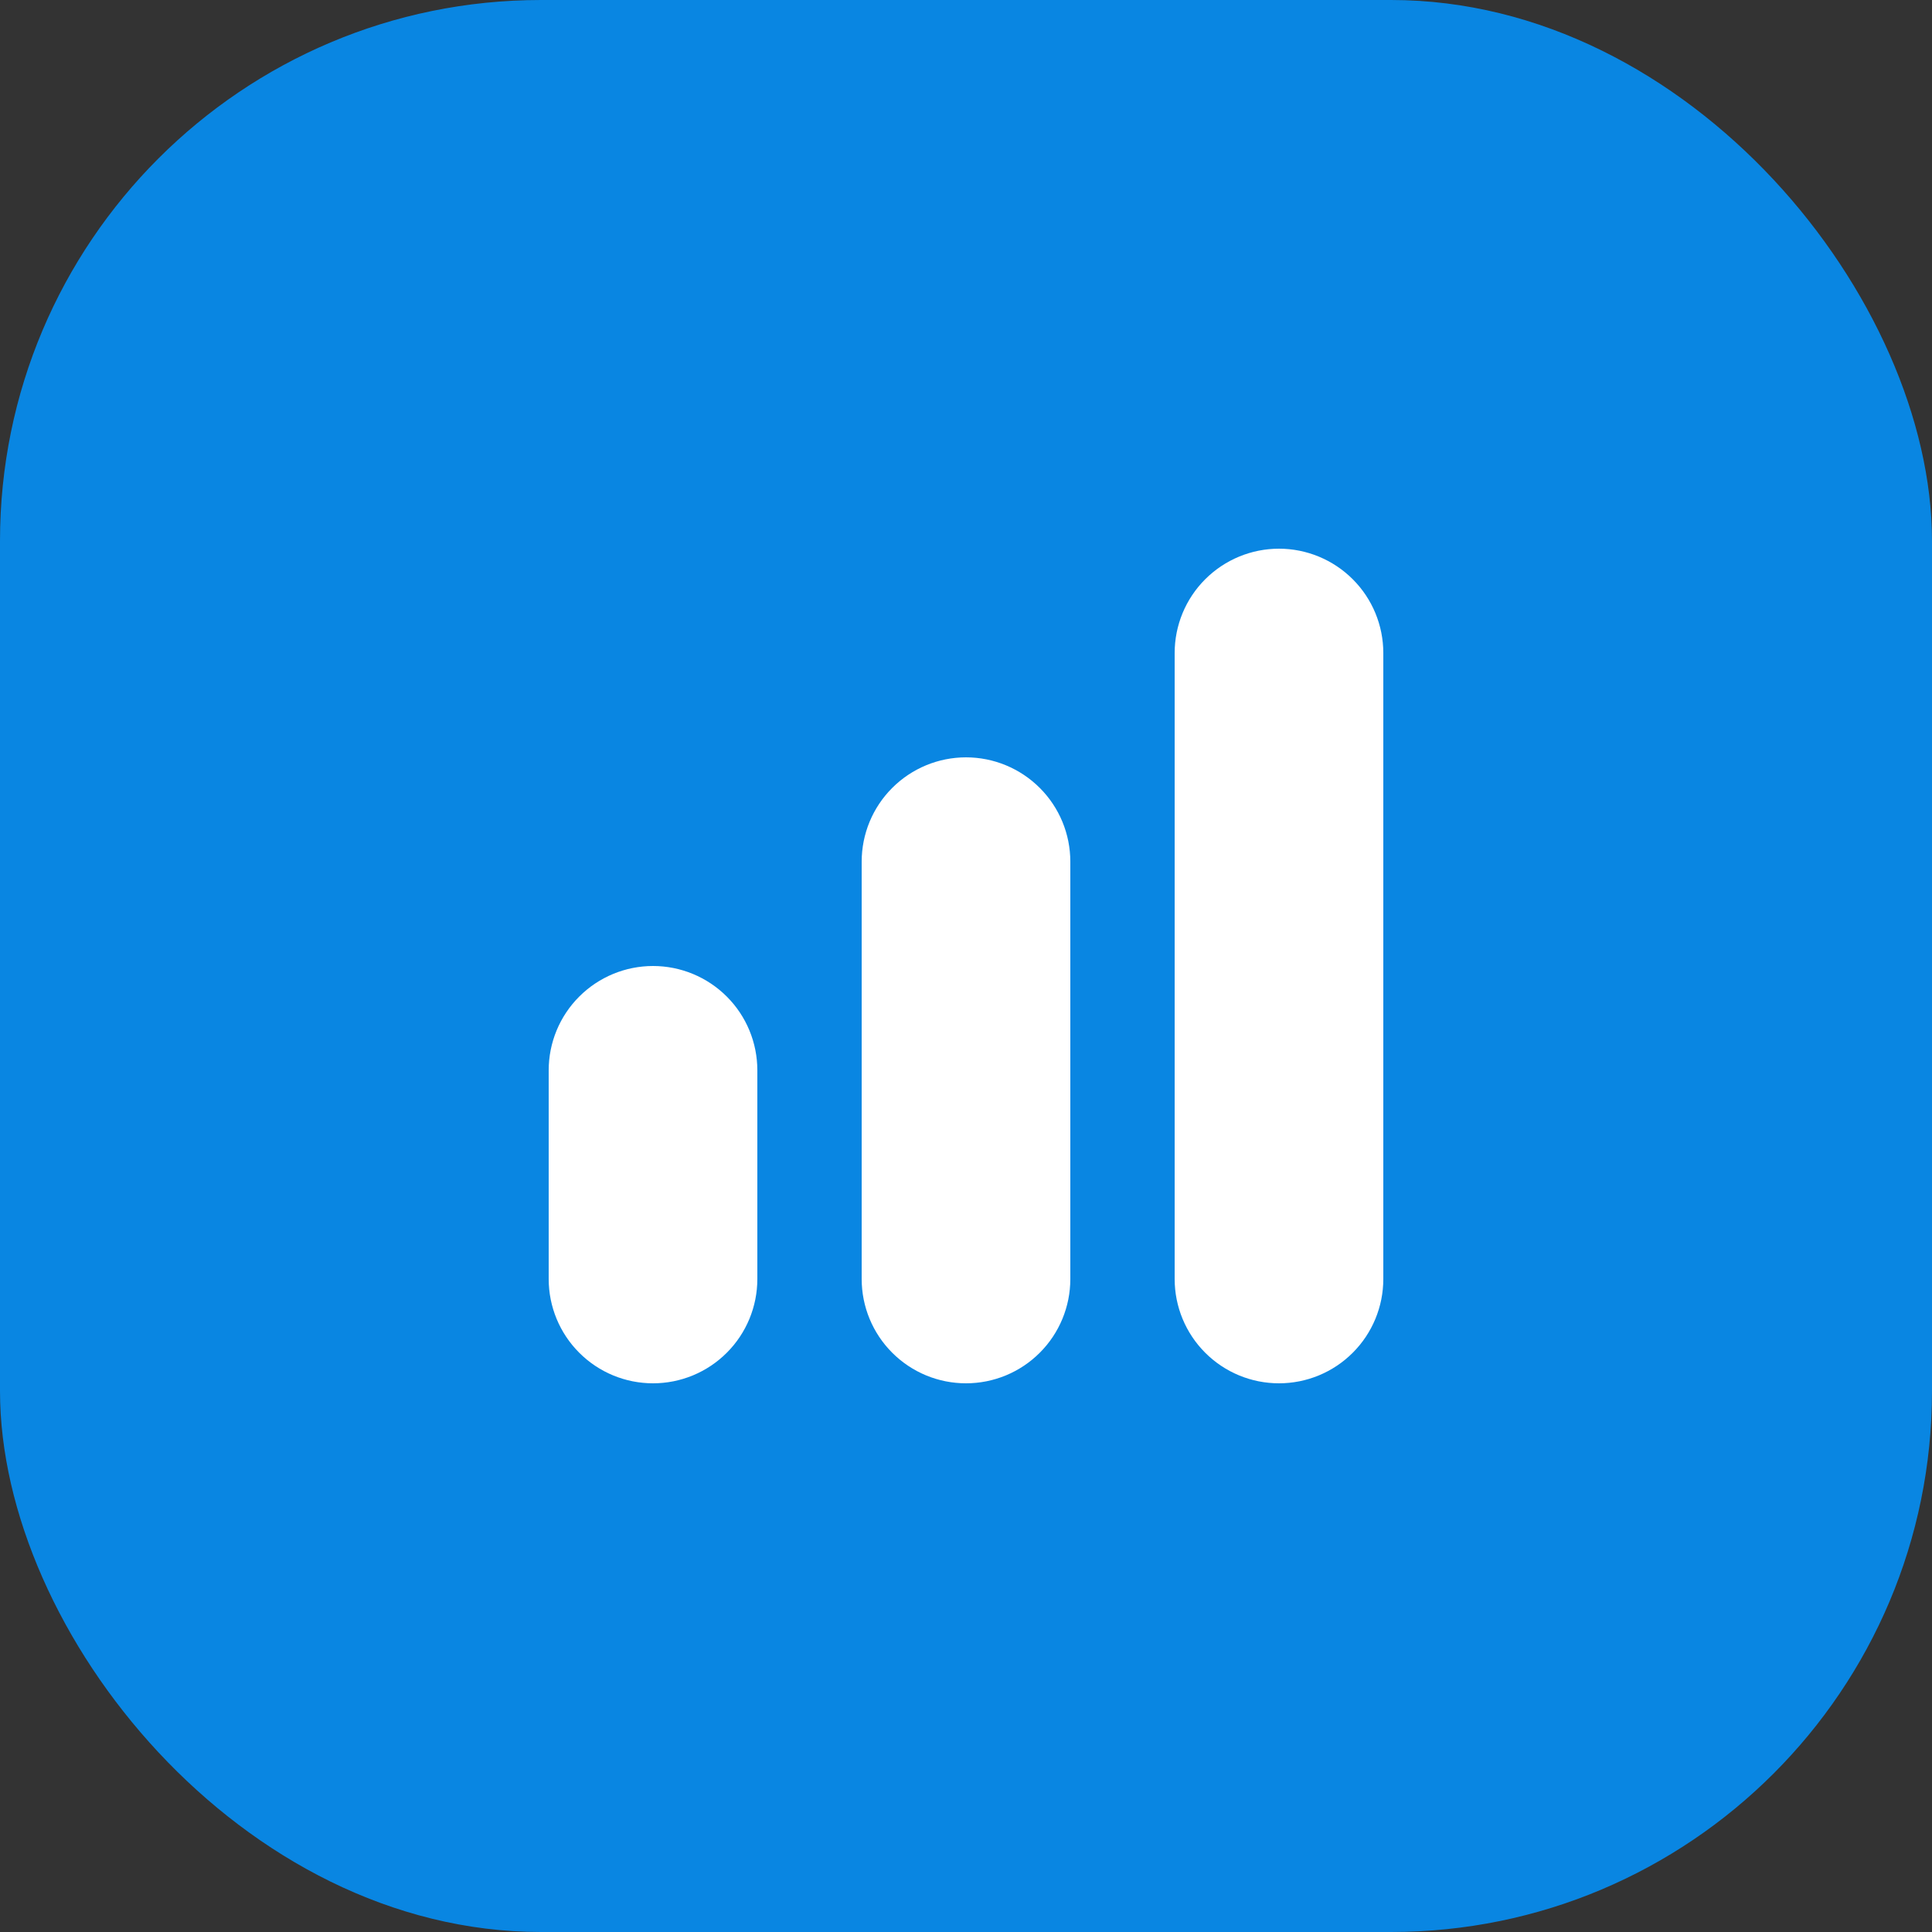 <?xml version="1.0" encoding="UTF-8"?> <svg xmlns="http://www.w3.org/2000/svg" width="50" height="50" viewBox="0 0 50 50" fill="none"><rect x="0" y="0" width="50" height="50" fill="#333333" stroke="none"/><rect width="50" height="50" rx="14" fill="#0986E2"></rect><path d="M25 19.6C24.284 19.6 23.597 19.885 23.091 20.391C22.584 20.897 22.3 21.584 22.3 22.3V33.1C22.3 33.816 22.584 34.503 23.091 35.009C23.597 35.516 24.284 35.8 25 35.8C25.716 35.8 26.403 35.516 26.909 35.009C27.416 34.503 27.7 33.816 27.7 33.1V22.3C27.7 21.584 27.416 20.897 26.909 20.391C26.403 19.885 25.716 19.6 25 19.6ZM33.1 14.2C32.384 14.2 31.697 14.485 31.191 14.991C30.684 15.497 30.4 16.184 30.4 16.9V33.1C30.4 33.816 30.684 34.503 31.191 35.009C31.697 35.516 32.384 35.8 33.1 35.8C33.816 35.8 34.503 35.516 35.009 35.009C35.516 34.503 35.8 33.816 35.8 33.1V16.9C35.8 16.184 35.516 15.497 35.009 14.991C34.503 14.485 33.816 14.2 33.1 14.2ZM16.9 25C16.184 25 15.497 25.285 14.991 25.791C14.484 26.297 14.2 26.984 14.2 27.7V33.1C14.2 33.816 14.484 34.503 14.991 35.009C15.497 35.516 16.184 35.8 16.9 35.8C17.616 35.8 18.303 35.516 18.809 35.009C19.316 34.503 19.6 33.816 19.6 33.1V27.7C19.6 26.984 19.316 26.297 18.809 25.791C18.303 25.285 17.616 25 16.9 25Z" fill="white"></path></svg> 